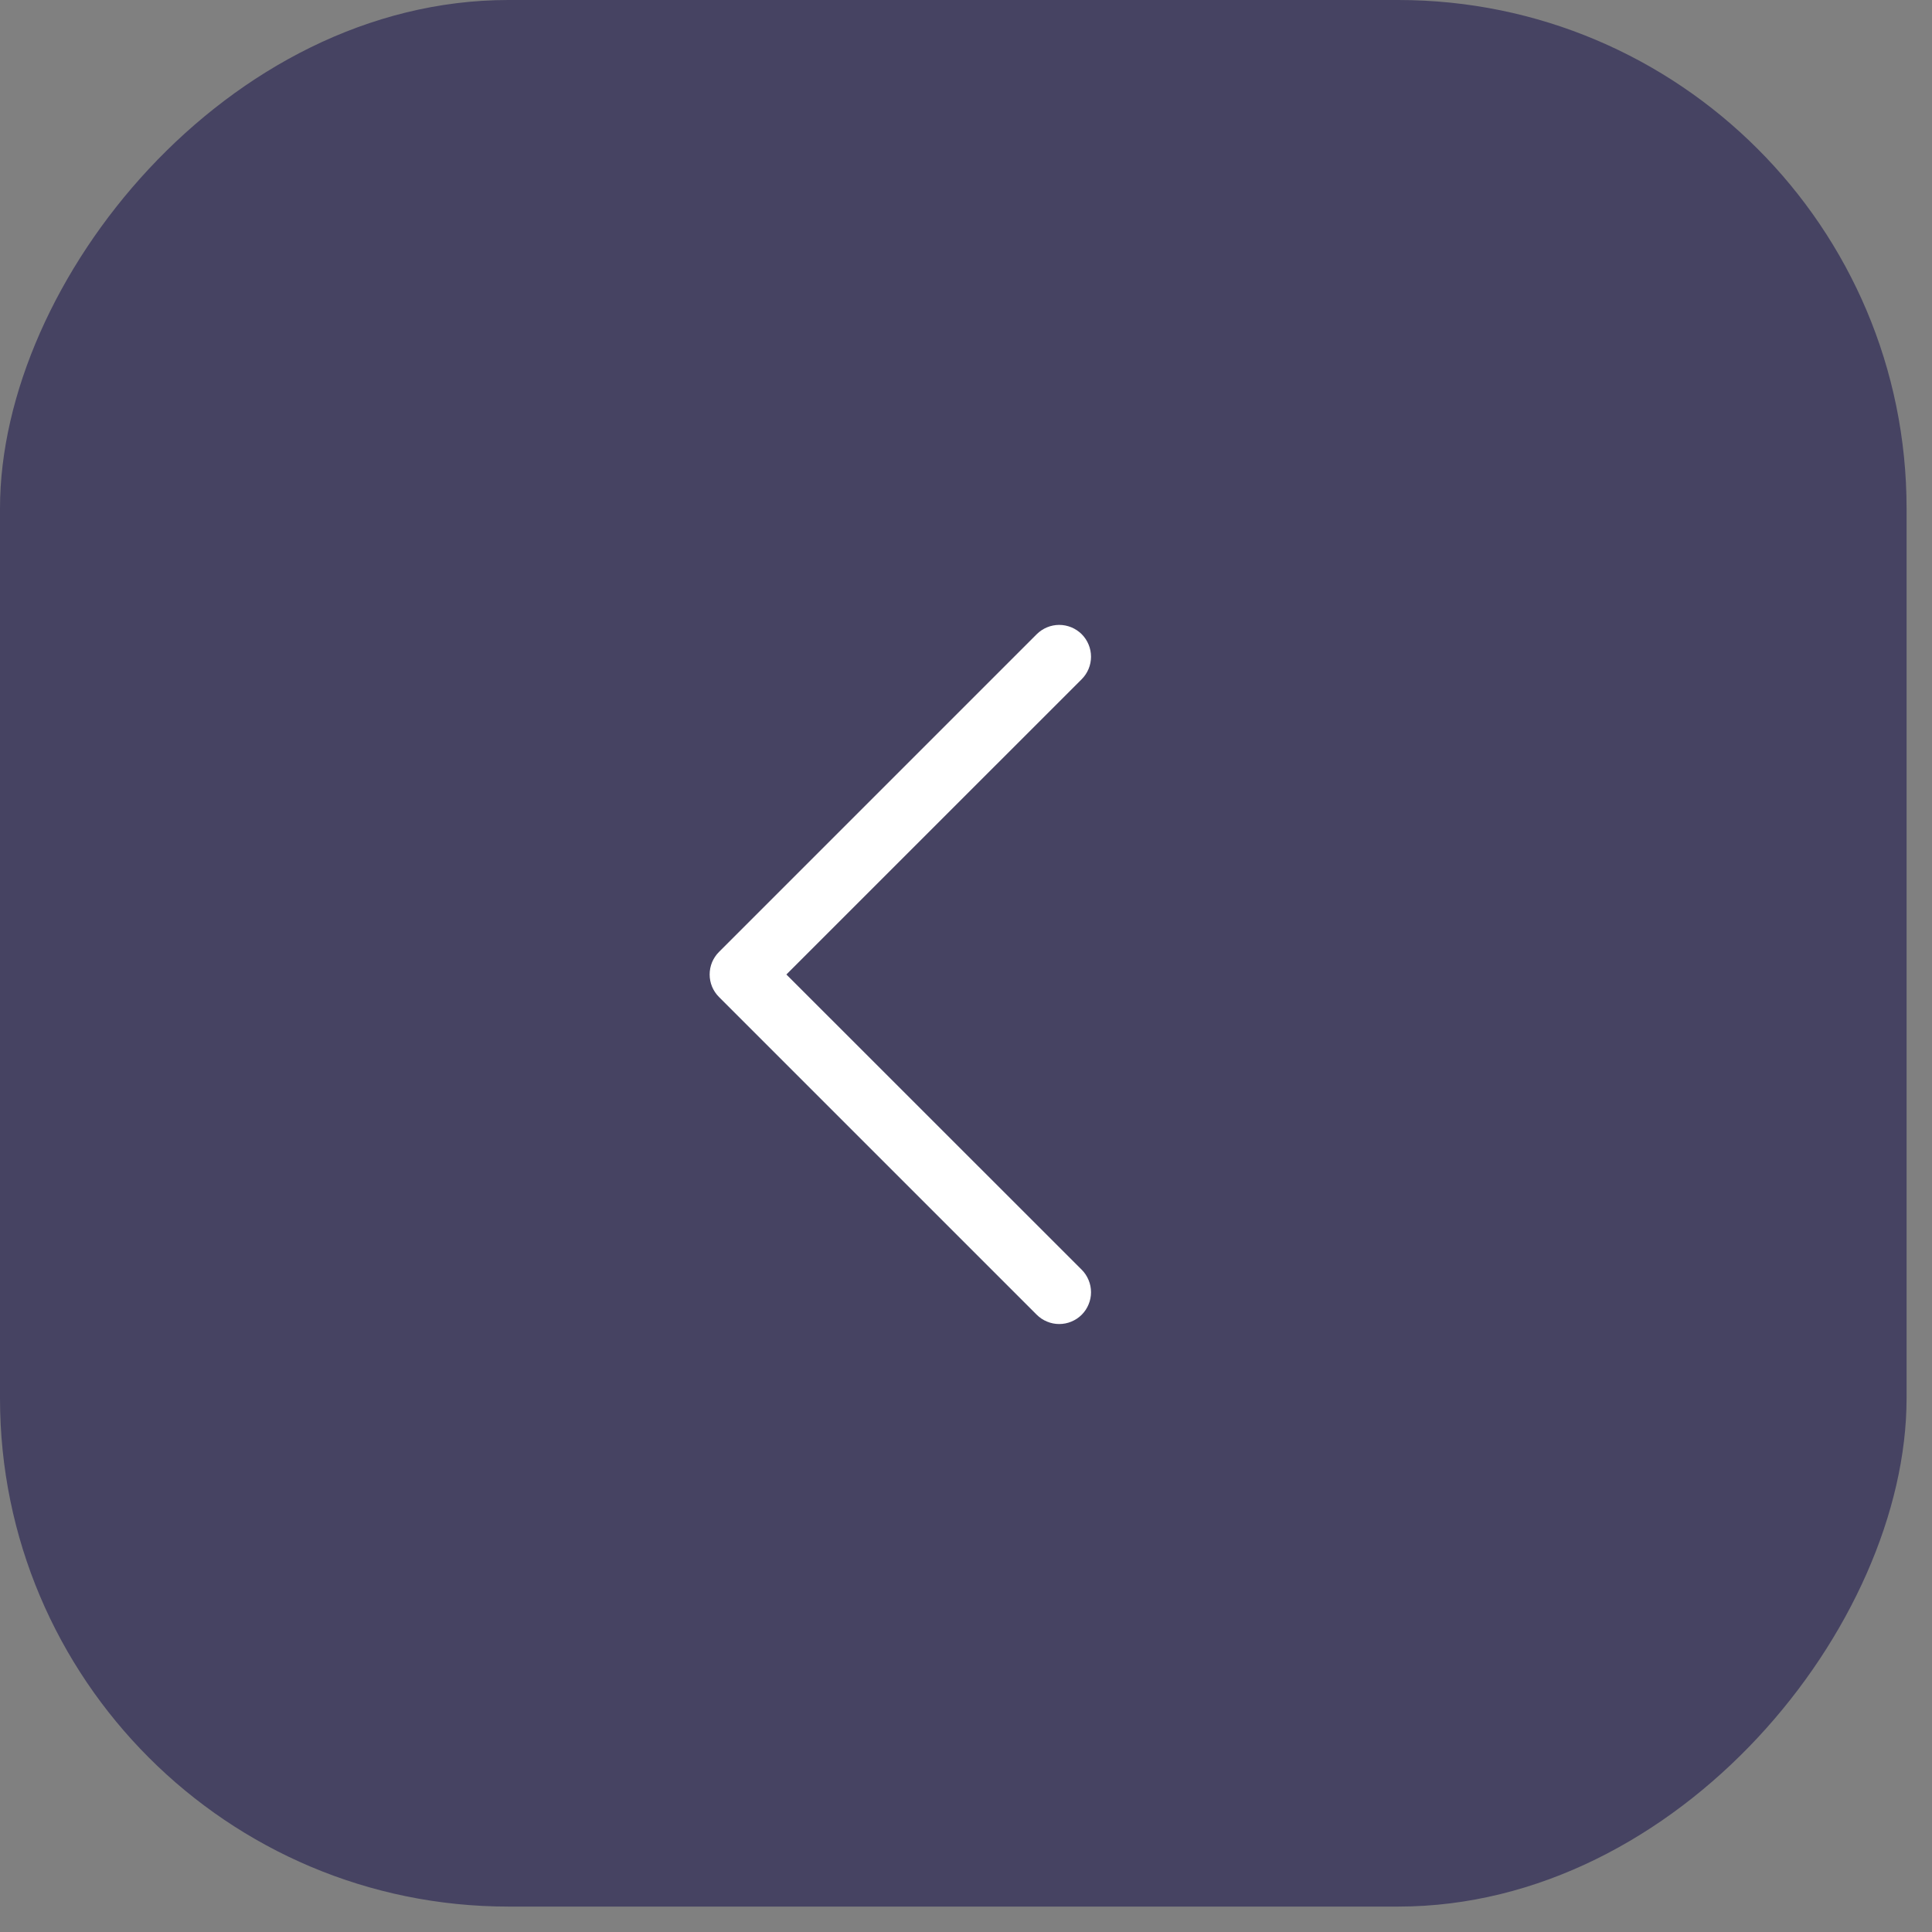 <?xml version="1.0" encoding="UTF-8"?> <svg xmlns="http://www.w3.org/2000/svg" width="38" height="38" viewBox="0 0 38 38" fill="none"><rect x="0" y="0" width="38" height="38" fill="#808080" stroke="none"/><rect width="37.5" height="37.5" rx="10" transform="matrix(-1 0 0 1 37.5 0)" fill="#464362"></rect><path d="M14.141 19.609L20.391 25.859C20.449 25.917 20.518 25.963 20.594 25.994C20.67 26.026 20.751 26.042 20.833 26.042C20.916 26.042 20.997 26.026 21.073 25.994C21.149 25.963 21.218 25.917 21.276 25.859C21.334 25.801 21.38 25.732 21.411 25.656C21.443 25.58 21.459 25.499 21.459 25.417C21.459 25.334 21.443 25.253 21.411 25.177C21.38 25.101 21.334 25.032 21.276 24.974L15.467 19.167L21.276 13.359C21.393 13.242 21.459 13.082 21.459 12.917C21.459 12.751 21.393 12.592 21.276 12.474C21.158 12.357 20.999 12.291 20.833 12.291C20.668 12.291 20.509 12.357 20.391 12.474L14.141 18.724C14.083 18.782 14.037 18.851 14.005 18.927C13.974 19.003 13.958 19.084 13.958 19.167C13.958 19.249 13.974 19.33 14.005 19.406C14.037 19.482 14.083 19.551 14.141 19.609Z" fill="white"></path></svg> 